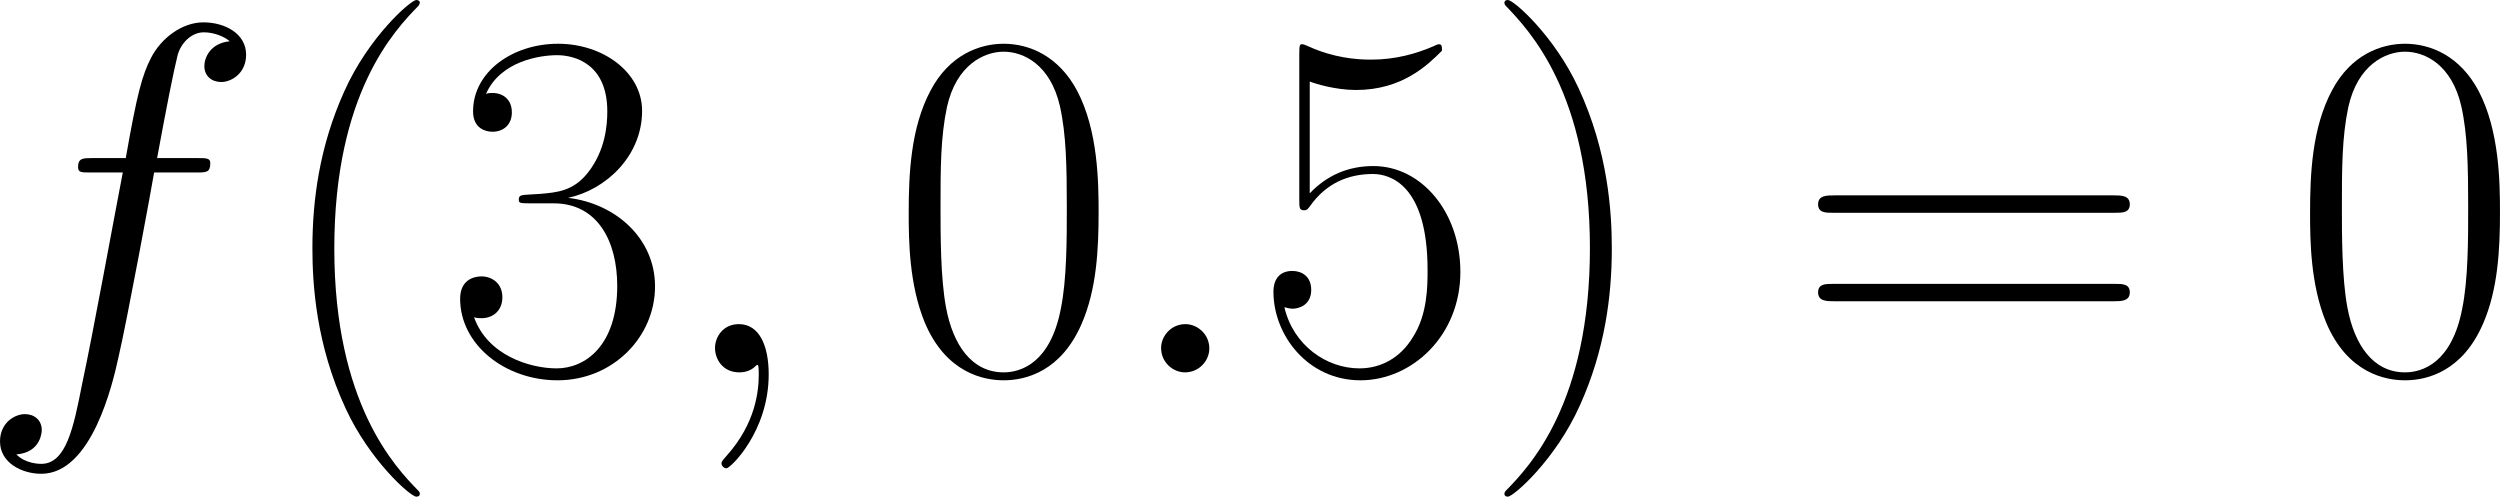 <?xml version='1.0' encoding='UTF-8'?>
<!-- Generated by CodeCogs with dvisvgm 3.2.2 -->
<svg version='1.1' xmlns='http://www.w3.org/2000/svg' xmlns:xlink='http://www.w3.org/1999/xlink' width='97.823pt' height='19.434pt' viewBox='-.805 -.317 97.823 19.434'>
<defs>
<path id='g1-40' d='M5.268 4.201C5.268 4.183 5.268 4.149 5.216 4.097C4.424 3.288 2.307 1.085 2.307-4.287S4.39-11.844 5.233-12.705C5.233-12.722 5.268-12.757 5.268-12.808S5.216-12.894 5.147-12.894C4.958-12.894 3.495-11.62 2.651-9.727C1.79-7.816 1.549-5.957 1.549-4.304C1.549-3.064 1.67-.964 2.703 1.257C3.529 3.047 4.941 4.304 5.147 4.304C5.233 4.304 5.268 4.269 5.268 4.201Z'/>
<path id='g1-41' d='M4.528-4.287C4.528-5.526 4.407-7.626 3.374-9.847C2.548-11.638 1.136-12.894 .93-12.894C.878-12.894 .809-12.877 .809-12.791C.809-12.757 .826-12.739 .844-12.705C1.67-11.844 3.77-9.658 3.77-4.304C3.77 1.067 1.687 3.254 .844 4.114C.826 4.149 .809 4.166 .809 4.201C.809 4.287 .878 4.304 .93 4.304C1.119 4.304 2.582 3.03 3.426 1.136C4.287-.775 4.528-2.634 4.528-4.287Z'/>
<path id='g1-48' d='M7.23-5.526C7.23-6.576 7.213-8.367 6.49-9.744C5.853-10.949 4.838-11.379 3.942-11.379C3.116-11.379 2.066-11.001 1.412-9.761C.723-8.47 .654-6.869 .654-5.526C.654-4.545 .671-3.047 1.205-1.739C1.945 .034 3.271 .275 3.942 .275C4.734 .275 5.939-.052 6.645-1.687C7.162-2.875 7.23-4.269 7.23-5.526ZM3.942 0C2.841 0 2.186-.947 1.945-2.255C1.756-3.271 1.756-4.751 1.756-5.716C1.756-7.041 1.756-8.143 1.98-9.193C2.307-10.656 3.271-11.104 3.942-11.104C4.648-11.104 5.561-10.639 5.888-9.227C6.111-8.246 6.129-7.093 6.129-5.716C6.129-4.597 6.129-3.219 5.922-2.204C5.561-.327 4.545 0 3.942 0Z'/>
<path id='g1-51' d='M3.805-5.853C5.337-5.853 6.008-4.528 6.008-2.995C6.008-.93 4.906-.138 3.908-.138C2.995-.138 1.515-.585 1.05-1.911C1.136-1.876 1.222-1.876 1.308-1.876C1.722-1.876 2.031-2.152 2.031-2.6C2.031-3.099 1.653-3.323 1.308-3.323C1.016-3.323 .568-3.185 .568-2.548C.568-.964 2.117 .275 3.942 .275C5.853 .275 7.317-1.222 7.317-2.978C7.317-4.648 5.939-5.853 4.304-6.043C5.612-6.318 6.869-7.489 6.869-9.055C6.869-10.398 5.509-11.379 3.96-11.379C2.393-11.379 1.016-10.415 1.016-9.038C1.016-8.436 1.463-8.332 1.687-8.332C2.049-8.332 2.359-8.556 2.359-9.004S2.049-9.675 1.687-9.675C1.618-9.675 1.532-9.675 1.463-9.641C1.963-10.777 3.323-10.983 3.925-10.983S5.664-10.691 5.664-9.038C5.664-8.556 5.595-7.695 5.01-6.938C4.493-6.266 3.908-6.232 3.34-6.18C3.254-6.18 2.858-6.146 2.789-6.146C2.668-6.129 2.6-6.111 2.6-5.991S2.617-5.853 2.961-5.853H3.805Z'/>
<path id='g1-53' d='M1.963-10.071C2.135-10.002 2.841-9.778 3.564-9.778C5.165-9.778 6.043-10.639 6.542-11.138C6.542-11.276 6.542-11.362 6.439-11.362C6.421-11.362 6.387-11.362 6.249-11.293C5.647-11.035 4.941-10.829 4.08-10.829C3.564-10.829 2.789-10.897 1.945-11.276C1.756-11.362 1.722-11.362 1.704-11.362C1.618-11.362 1.601-11.345 1.601-11.001V-6.008C1.601-5.698 1.601-5.612 1.773-5.612C1.859-5.612 1.894-5.647 1.98-5.767C2.531-6.542 3.288-6.869 4.149-6.869C4.751-6.869 6.043-6.49 6.043-3.546C6.043-2.995 6.043-1.997 5.526-1.205C5.096-.499 4.424-.138 3.684-.138C2.548-.138 1.394-.93 1.085-2.255C1.153-2.238 1.291-2.204 1.36-2.204C1.584-2.204 2.014-2.324 2.014-2.858C2.014-3.323 1.687-3.512 1.36-3.512C.964-3.512 .706-3.271 .706-2.789C.706-1.291 1.894 .275 3.719 .275C5.492 .275 7.179-1.257 7.179-3.478C7.179-5.543 5.836-7.144 4.166-7.144C3.288-7.144 2.548-6.817 1.963-6.198V-10.071Z'/>
<path id='g1-61' d='M11.07-5.526C11.328-5.526 11.586-5.526 11.586-5.819C11.586-6.129 11.293-6.129 11.001-6.129H1.377C1.085-6.129 .792-6.129 .792-5.819C.792-5.526 1.05-5.526 1.308-5.526H11.07ZM11.001-2.462C11.293-2.462 11.586-2.462 11.586-2.772C11.586-3.064 11.328-3.064 11.07-3.064H1.308C1.05-3.064 .792-3.064 .792-2.772C.792-2.462 1.085-2.462 1.377-2.462H11.001Z'/>
<path id='g0-58' d='M3.168-.826C3.168-1.326 2.754-1.67 2.341-1.67C1.842-1.67 1.498-1.257 1.498-.844C1.498-.344 1.911 0 2.324 0C2.823 0 3.168-.413 3.168-.826Z'/>
<path id='g0-59' d='M3.357 .069C3.357-.93 3.03-1.67 2.324-1.67C1.773-1.67 1.498-1.222 1.498-.844S1.756 0 2.341 0C2.565 0 2.754-.069 2.909-.224C2.944-.258 2.961-.258 2.978-.258C3.013-.258 3.013-.017 3.013 .069C3.013 .637 2.909 1.756 1.911 2.875C1.722 3.082 1.722 3.116 1.722 3.15C1.722 3.237 1.808 3.323 1.894 3.323C2.031 3.323 3.357 2.049 3.357 .069Z'/>
<path id='g0-102' d='M7.678-6.921C8.022-6.921 8.16-6.921 8.16-7.248C8.16-7.42 8.022-7.42 7.713-7.42H6.318C6.645-9.193 6.886-10.415 7.024-10.966C7.127-11.379 7.489-11.775 7.936-11.775C8.298-11.775 8.659-11.62 8.832-11.465C8.16-11.397 7.954-10.897 7.954-10.605C7.954-10.26 8.212-10.054 8.539-10.054C8.883-10.054 9.4-10.346 9.4-11.001C9.4-11.724 8.677-12.12 7.919-12.12C7.179-12.12 6.456-11.569 6.111-10.897C5.802-10.295 5.629-9.675 5.233-7.42H4.08C3.753-7.42 3.581-7.42 3.581-7.11C3.581-6.921 3.684-6.921 4.028-6.921H5.13C4.82-5.32 4.114-1.429 3.719 .413C3.426 1.911 3.168 3.168 2.307 3.168C2.255 3.168 1.756 3.168 1.446 2.841C2.324 2.772 2.324 2.014 2.324 1.997C2.324 1.653 2.066 1.446 1.739 1.446C1.394 1.446 .878 1.739 .878 2.393C.878 3.133 1.635 3.512 2.307 3.512C4.063 3.512 4.786 .362 4.975-.499C5.285-1.825 6.129-6.404 6.215-6.921H7.678Z'/>
</defs>
<g id='page1' transform='matrix(1.13 0 0 1.13 -215.446 -84.815)'>
<use x='189.07' y='87.671' xlink:href='#g0-102'/>
<use x='199.217' y='87.671' xlink:href='#g1-40'/>
<use x='205.313' y='87.671' xlink:href='#g1-51'/>
<use x='213.209' y='87.671' xlink:href='#g0-59'/>
<use x='220.76' y='87.671' xlink:href='#g1-48'/>
<use x='228.656' y='87.671' xlink:href='#g0-58'/>
<use x='233.338' y='87.671' xlink:href='#g1-53'/>
<use x='241.233' y='87.671' xlink:href='#g1-41'/>
<use x='252.112' y='87.671' xlink:href='#g1-61'/>
<use x='269.286' y='87.671' xlink:href='#g1-48'/>
</g>
</svg>